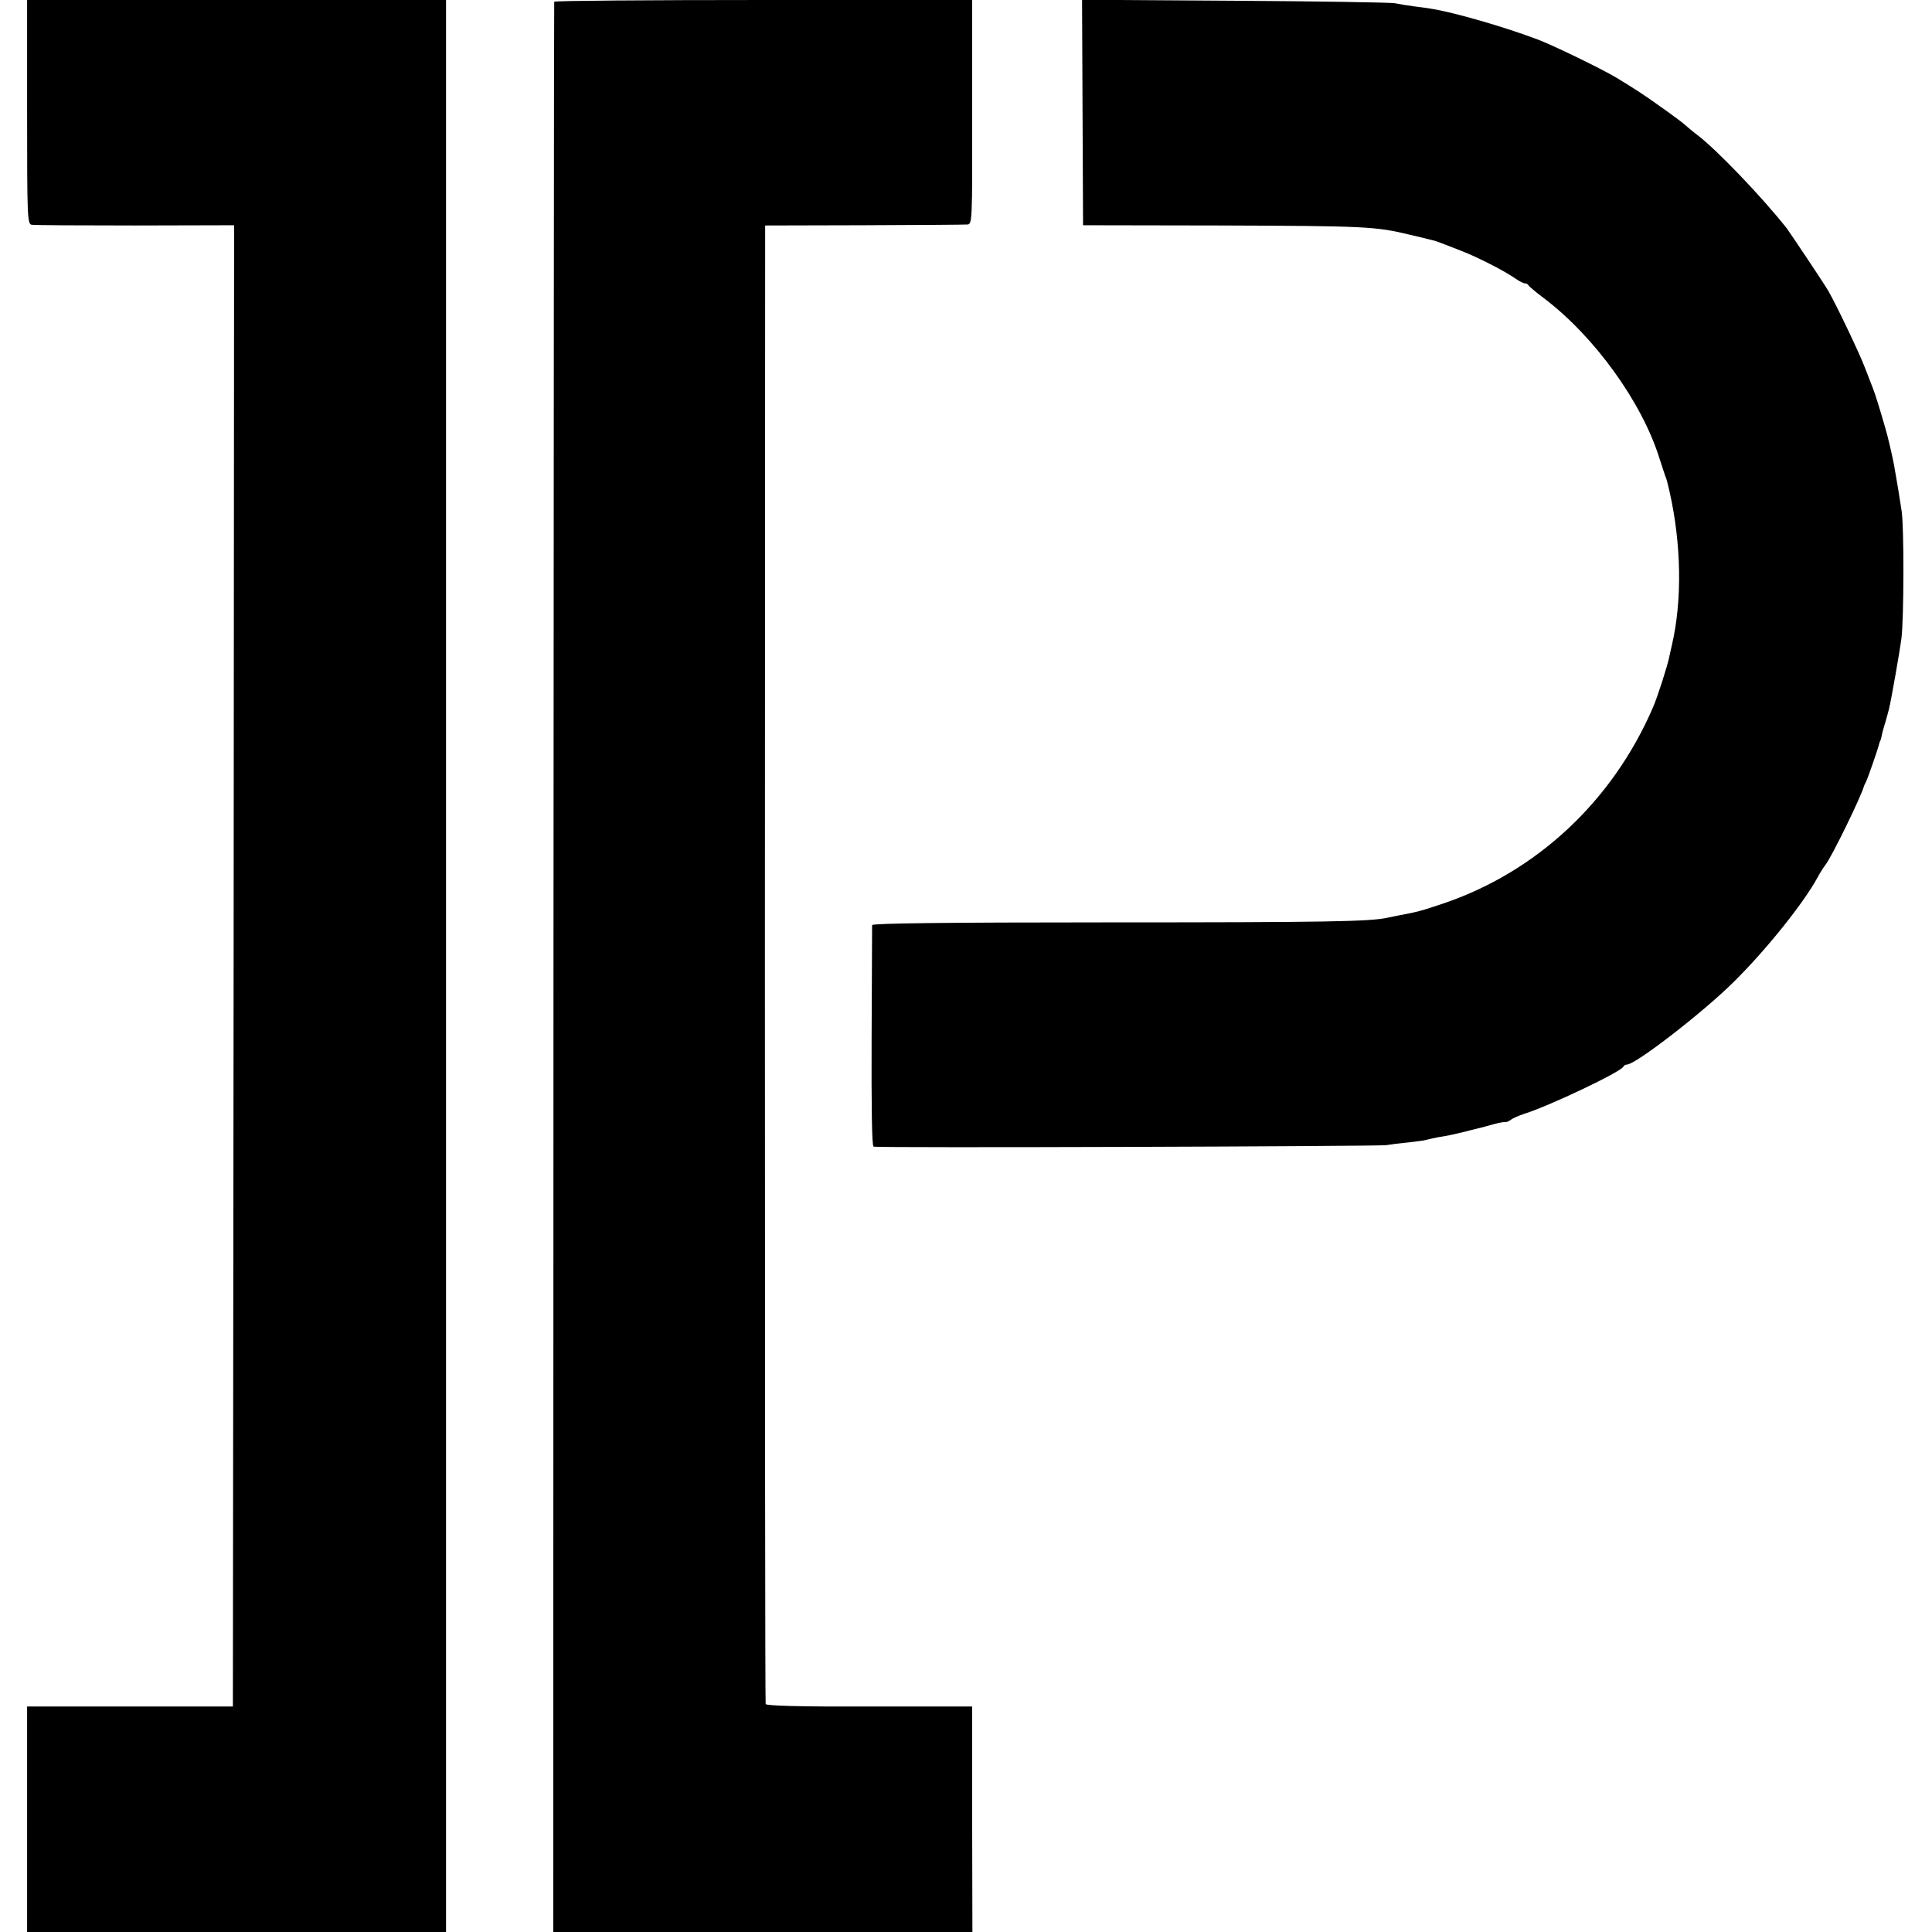 <?xml version="1.0" standalone="no"?>
<!DOCTYPE svg PUBLIC "-//W3C//DTD SVG 20010904//EN"
 "http://www.w3.org/TR/2001/REC-SVG-20010904/DTD/svg10.dtd">
<svg version="1.0" xmlns="http://www.w3.org/2000/svg"
 width="784pt" height="784pt" viewBox="0 0 784 784"
 preserveAspectRatio="xMidYMid meet">
<g transform="translate(0,784) scale(0.1,-0.1)"
fill="#000000" stroke="none">
<path d="M110 7386 c0 -424 1 -454 18 -458 9 -2 198 -3 420 -3 l402 1 -2
-3006 -3 -3005 -418 0 -417 0 0 -457 0 -458 850 0 850 0 0 3920 0 3920 -850 0
-850 0 0 -454z"/>
<path d="M2249 7833 c-1 -5 -2 -1769 -3 -3920 l-1 -3913 850 0 851 0 -1 458 0
457 -417 0 c-280 -1 -419 3 -421 10 -2 5 -3 1358 -3 3005 l1 2995 400 1 c220
1 409 2 420 3 20 1 21 6 20 456 l0 455 -847 0 c-467 0 -849 -3 -849 -7z"/>
<path d="M4393 7384 l2 -458 560 -1 c584 -2 627 -4 764 -37 46 -11 89 -21 95
-23 6 -1 20 -6 31 -10 11 -4 49 -19 85 -33 67 -26 175 -81 222 -114 14 -10 31
-18 36 -18 6 0 12 -3 14 -7 2 -5 30 -28 63 -53 205 -155 398 -422 469 -650 10
-30 20 -62 23 -70 7 -17 8 -22 18 -65 48 -213 52 -442 9 -625 -3 -14 -8 -34
-10 -45 -8 -39 -47 -161 -66 -205 -164 -381 -473 -669 -853 -797 -83 -28 -104
-34 -175 -47 -14 -3 -36 -7 -49 -10 -72 -16 -253 -19 -1128 -19 -680 0 -963
-4 -964 -11 0 -6 -1 -210 -2 -453 -1 -288 1 -444 8 -446 15 -6 2046 1 2080 6
17 3 57 8 90 11 33 4 67 8 75 11 8 2 29 7 45 10 40 6 61 11 115 24 25 7 52 13
60 15 8 2 33 9 55 15 22 6 43 9 46 8 3 -1 12 3 20 9 8 6 32 17 54 24 102 32
395 171 403 192 2 4 8 8 14 8 35 0 309 212 432 334 132 130 285 321 342 426
10 19 25 42 32 51 25 31 147 282 156 319 1 3 4 10 7 15 6 9 51 139 55 158 1 4
2 8 4 10 1 1 3 9 5 17 1 8 8 35 16 60 7 25 14 50 15 55 8 32 43 230 50 285 10
78 11 445 1 515 -8 54 -17 109 -31 188 -7 37 -26 120 -36 152 -20 70 -42 141
-50 160 -4 11 -18 47 -31 80 -21 57 -119 262 -150 315 -16 28 -154 234 -168
253 -100 127 -286 321 -363 379 -20 15 -42 34 -50 41 -7 7 -51 40 -98 73 -74
53 -104 72 -181 119 -59 35 -247 127 -317 154 -137 52 -345 112 -437 126 -11
2 -40 6 -65 9 -25 3 -61 9 -80 13 -19 3 -313 8 -652 10 l-617 4 2 -457z"/>
</g>
</svg>
